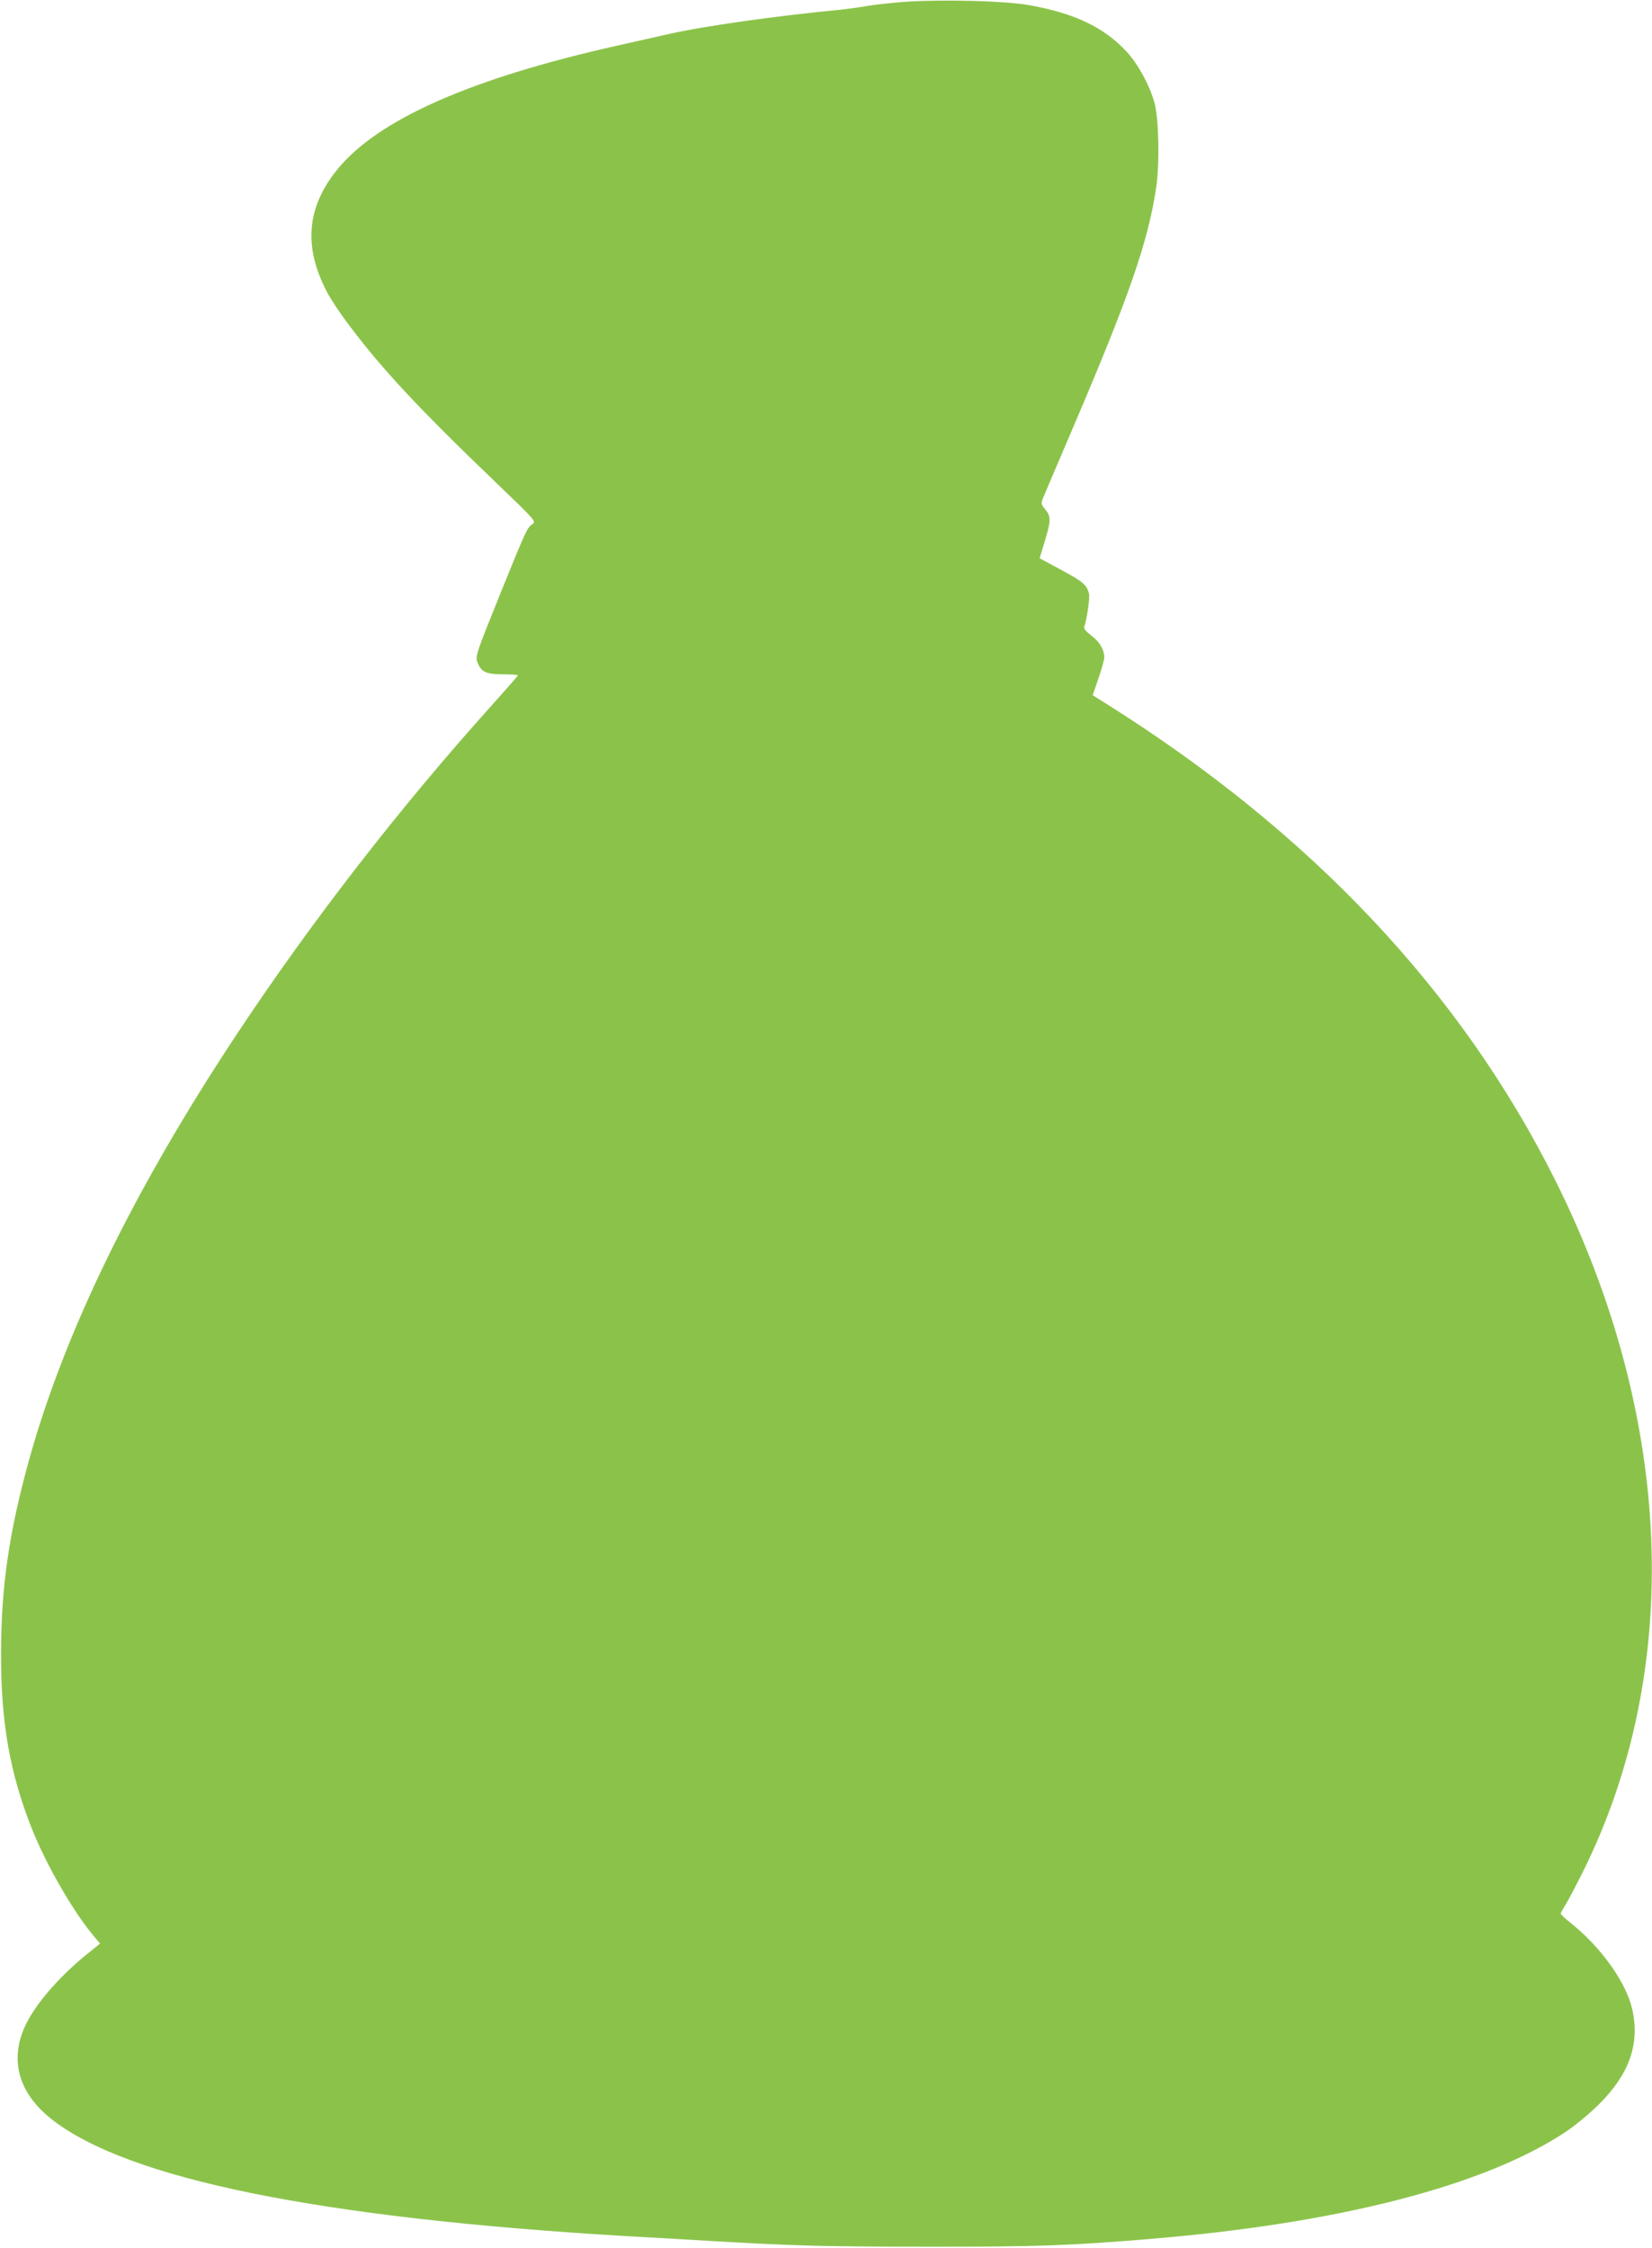 <?xml version="1.0" standalone="no"?>
<!DOCTYPE svg PUBLIC "-//W3C//DTD SVG 20010904//EN"
 "http://www.w3.org/TR/2001/REC-SVG-20010904/DTD/svg10.dtd">
<svg version="1.0" xmlns="http://www.w3.org/2000/svg"
 width="941pt" height="1280pt" viewBox="0 0 941 1280"
 preserveAspectRatio="xMidYMid meet">
<g transform="translate(0,1280) scale(0.1,-0.1)"
fill="#8bc34a" stroke="none">
<path d="M5160 12790 c-69 -5 -165 -15 -215 -23 -49 -9 -119 -18 -155 -22
-375 -36 -792 -95 -990 -141 -58 -13 -186 -42 -285 -64 -835 -187 -1366 -422
-1596 -708 -172 -214 -191 -436 -58 -692 21 -41 78 -127 126 -190 188 -251
400 -478 838 -898 228 -219 230 -221 207 -237 -30 -22 -33 -28 -178 -385 -152
-378 -150 -370 -129 -414 21 -45 51 -56 145 -56 44 0 80 -3 80 -6 0 -3 -72
-85 -159 -182 -515 -573 -1014 -1216 -1436 -1852 -587 -885 -984 -1696 -1189
-2432 -115 -416 -160 -725 -160 -1108 -1 -390 51 -681 176 -995 82 -205 232
-466 348 -605 l40 -48 -71 -57 c-146 -118 -271 -257 -337 -375 -114 -206 -69
-407 127 -564 430 -344 1533 -568 3301 -671 146 -8 342 -19 435 -25 489 -29
681 -34 1245 -34 628 -1 826 6 1290 45 1071 89 1898 303 2360 610 54 36 136
104 190 158 170 170 230 339 189 533 -33 155 -176 357 -354 499 -30 24 -55 47
-55 52 0 4 12 26 27 50 15 23 59 107 99 187 574 1153 517 2588 -156 3937 -538
1077 -1393 1984 -2561 2717 l-75 47 33 96 c18 52 33 106 33 119 0 44 -26 89
-73 124 -30 23 -45 40 -41 50 15 42 33 166 27 189 -12 50 -34 69 -157 135
l-124 67 29 96 c36 118 36 143 3 182 -24 29 -25 34 -13 64 7 17 82 194 167
392 324 758 431 1065 478 1378 20 132 15 394 -10 482 -28 100 -92 218 -157
289 -129 140 -298 221 -559 267 -132 24 -487 33 -700 19z"/>
</g>
</svg>
